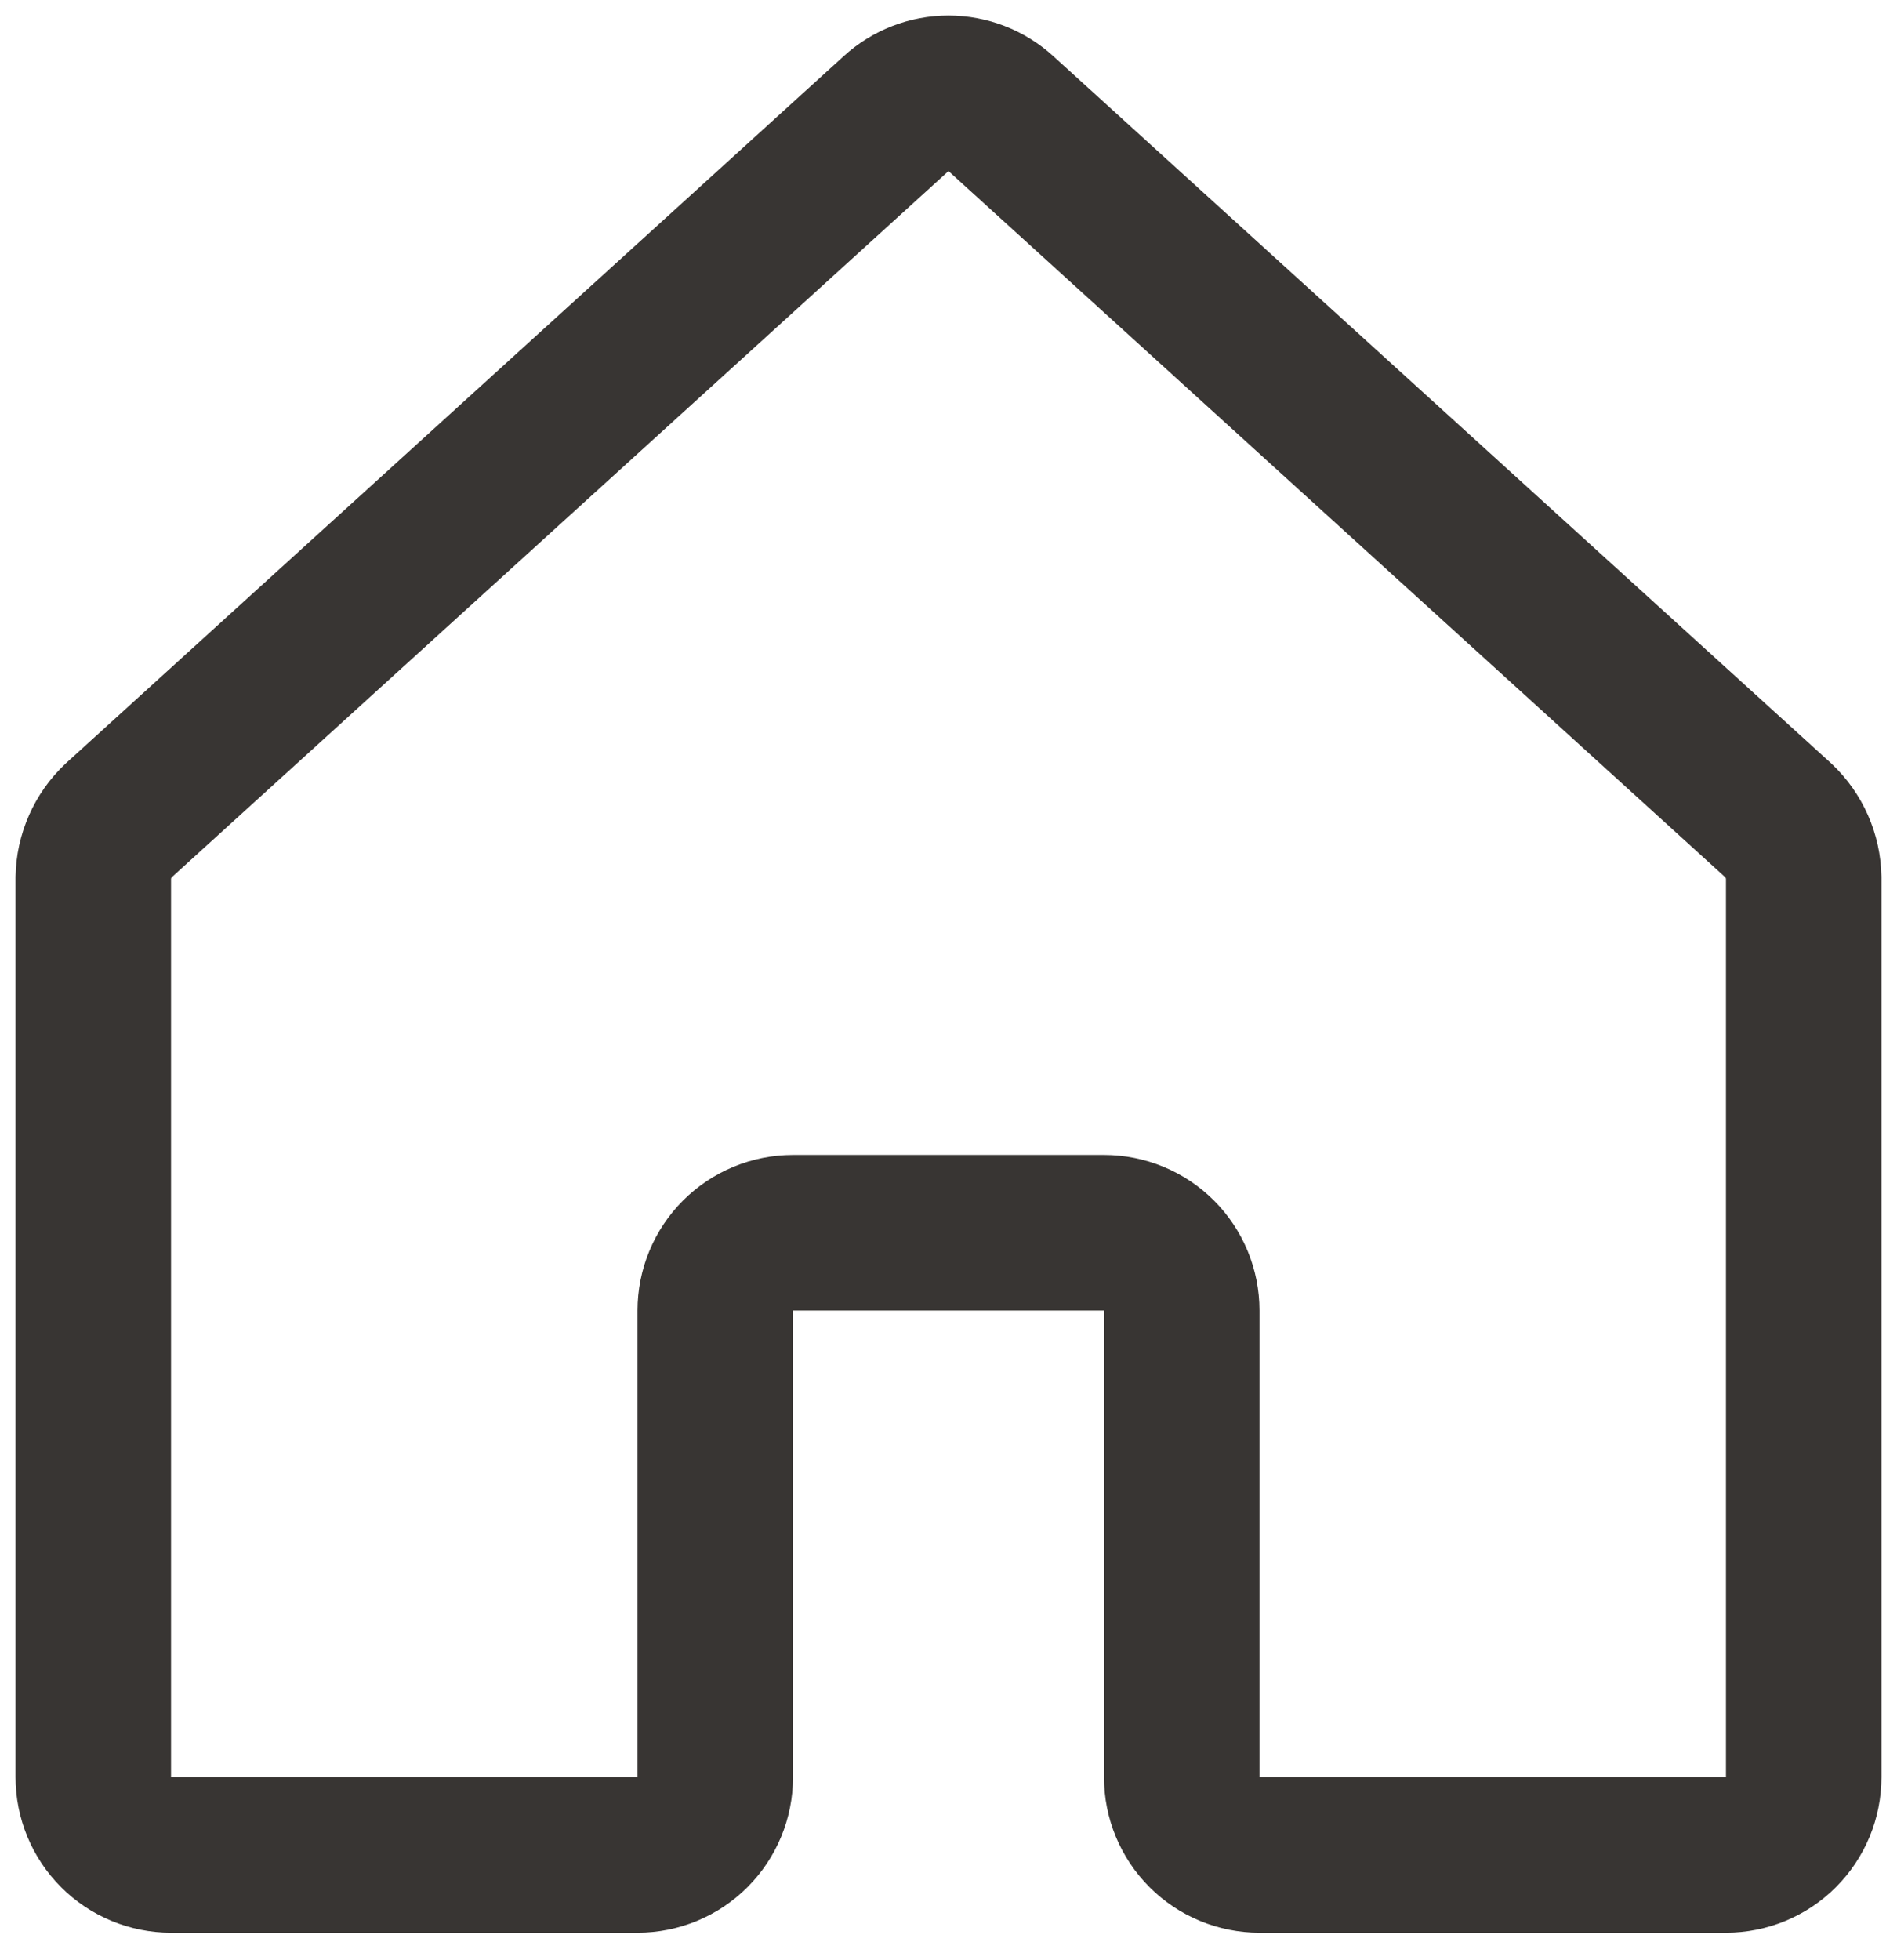 <?xml version="1.0" encoding="UTF-8"?>
<svg xmlns="http://www.w3.org/2000/svg" width="61" height="63" viewBox="0 0 61 63" fill="none">
  <path d="M38 57.124V42.124C38 41.461 37.737 40.825 37.268 40.356C36.799 39.888 36.163 39.624 35.5 39.624H25.5C24.837 39.624 24.201 39.888 23.732 40.356C23.263 40.825 23 41.461 23 42.124V57.124C23 57.787 22.737 58.423 22.268 58.892C21.799 59.361 21.163 59.624 20.5 59.624H5.5C4.837 59.624 4.201 59.361 3.732 58.892C3.263 58.423 3 57.787 3 57.124V28.218C3.006 27.872 3.08 27.531 3.22 27.214C3.359 26.897 3.561 26.612 3.812 26.374L28.812 3.655C29.273 3.234 29.875 3 30.5 3C31.125 3 31.727 3.234 32.188 3.655L57.188 26.374C57.439 26.612 57.641 26.897 57.78 27.214C57.92 27.531 57.994 27.872 58 28.218V57.124C58 57.787 57.737 58.423 57.268 58.892C56.799 59.361 56.163 59.624 55.5 59.624H40.5C39.837 59.624 39.201 59.361 38.732 58.892C38.263 58.423 38 57.787 38 57.124Z" stroke="#383533" stroke-width="5" stroke-linecap="round" stroke-linejoin="round"></path>
</svg>

